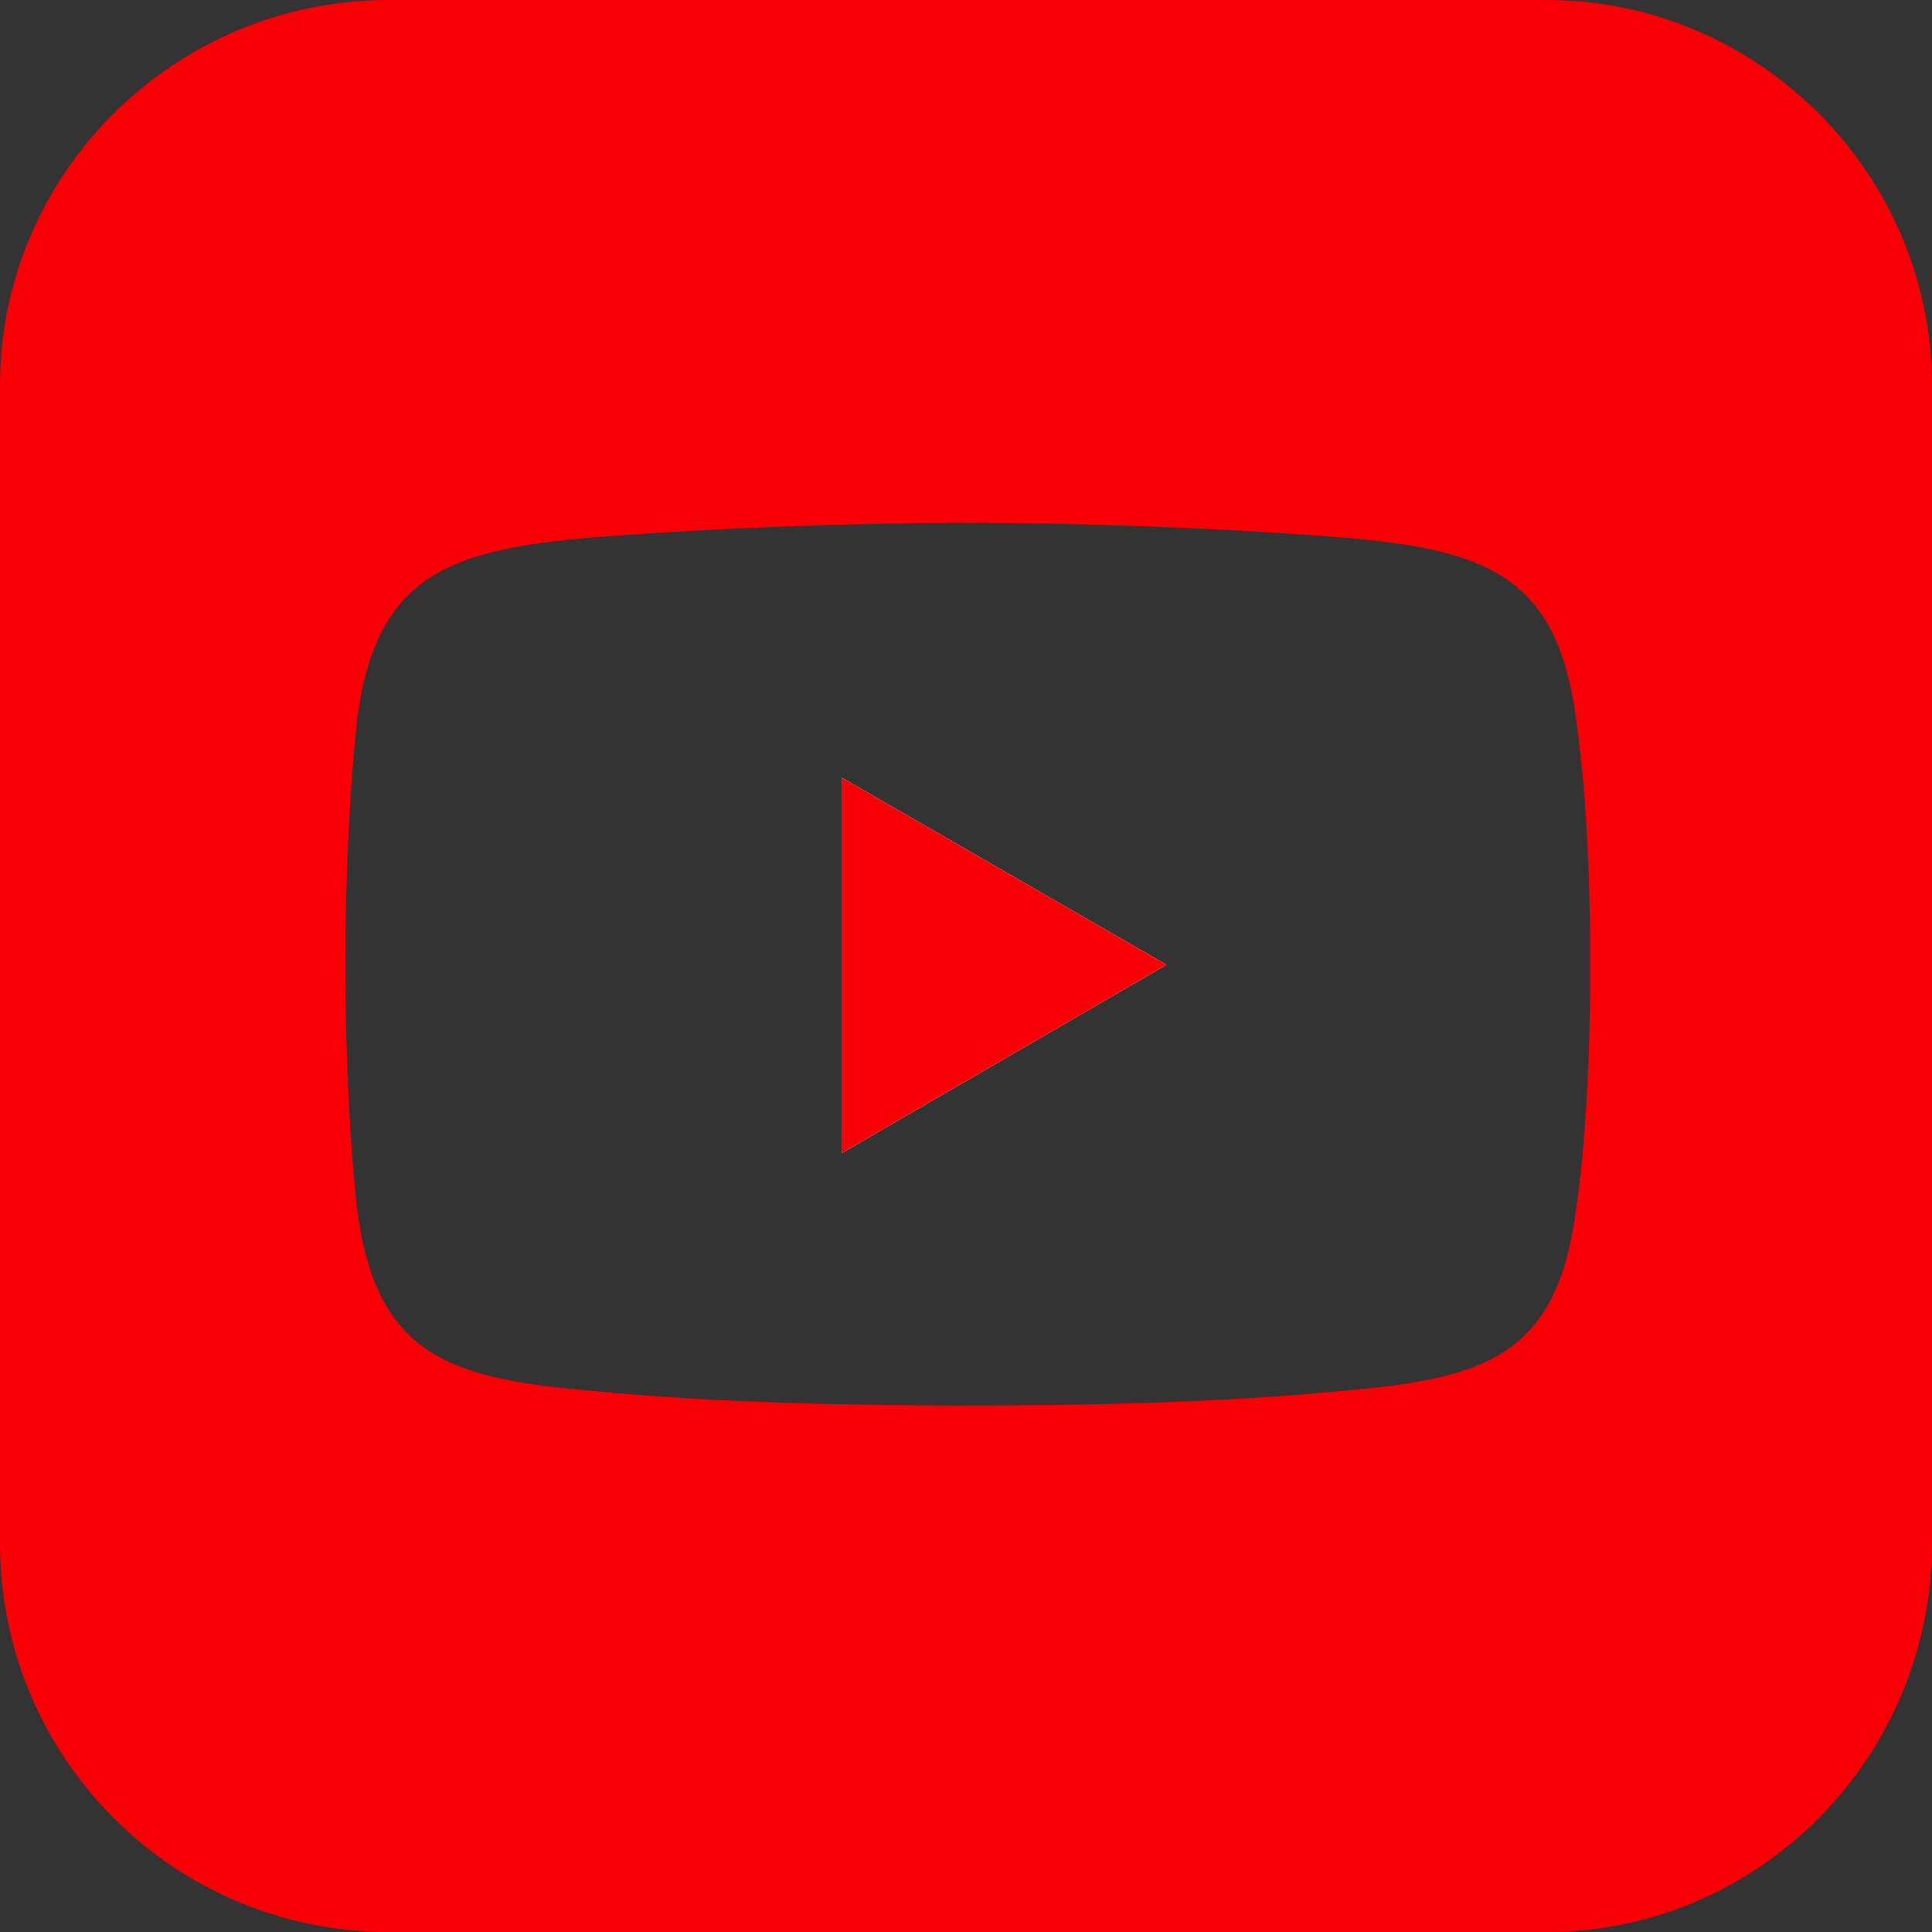 <?xml version="1.0" encoding="UTF-8"?>
<svg width="16px" height="16px" viewBox="0 0 16 16" version="1.1" xmlns="http://www.w3.org/2000/svg">
    <rect x="0" y="0" width="16" height="16" fill="#333333" stroke="none"/>
    <title>YouTube Logo</title>
    <g stroke="none" stroke-width="1" fill="none" fill-rule="evenodd">
        <g>
            <polygon fill="#F90007" points="6.97 6.44 9.66 7.99 6.97 9.55"></polygon>
            <g>
                <path d="M13.05,10.03 C12.89,11.24 12.29,11.42 11.1,11.52 C10.08,11.62 8.92,11.64 8.01,11.64 C7.11,11.64 5.93,11.62 4.92,11.52 C3.74,11.42 3.12,11.24 2.96,10.03 C2.9,9.51 2.86,8.75 2.86,7.99 C2.86,7.22 2.9,6.48 2.96,5.94 C3.12,4.75 3.74,4.55 4.92,4.45 C5.93,4.37 7.11,4.33 8.01,4.33 C8.92,4.33 10.08,4.37 11.1,4.45 C12.29,4.55 12.89,4.75 13.05,5.94 C13.13,6.48 13.17,7.22 13.17,7.99 C13.17,8.75 13.13,9.51 13.05,10.03 M12.81,0 L3.22,0 C1.44,0 0,1.44 0,3.19 L0,12.78 C0,14.56 1.44,16 3.22,16 L12.81,16 C14.56,16 16,14.56 16,12.78 L16,3.19 C16,1.44 14.56,0 12.81,0" fill="#F90007"></path>
                <polygon fill="#FFFFFF" points="9.66 7.99 6.97 9.55 6.97 6.44"></polygon>
                <polygon fill="#F90007" points="9.66 7.99 6.97 9.55 6.97 6.44"></polygon>
            </g>
        </g>
    </g>
</svg>